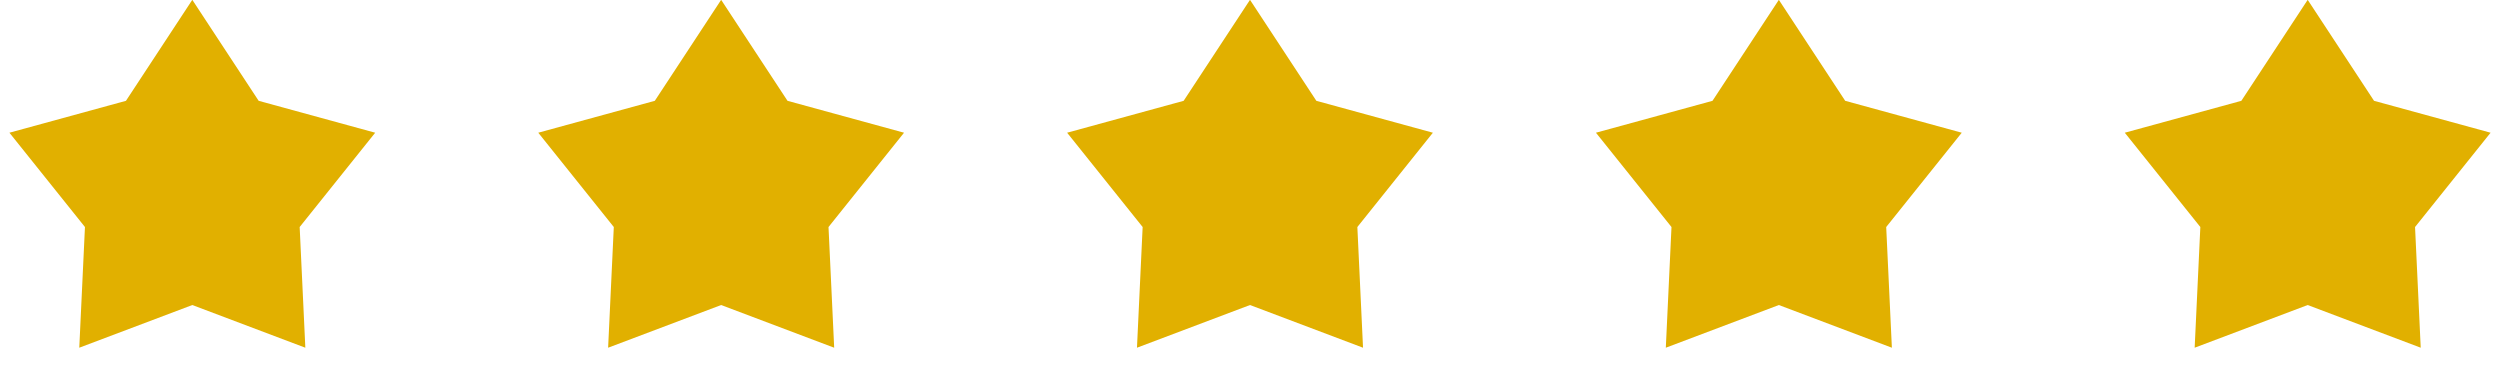 <svg width="104" height="16" viewBox="0 0 104 16" fill="none" xmlns="http://www.w3.org/2000/svg">
<path d="M8 -0.007L10.76 4.194L15.608 5.521L12.466 9.444L12.702 14.465L8 12.689L3.298 14.465L3.534 9.444L0.392 5.521L5.24 4.194L8 -0.007Z" fill="#E1B000"/>
<path d="M30 -0.007L32.76 4.194L37.608 5.521L34.466 9.444L34.702 14.465L30 12.689L25.298 14.465L25.534 9.444L22.392 5.521L27.24 4.194L30 -0.007Z" fill="#E1B000"/>
<path d="M52 -0.007L54.76 4.194L59.608 5.521L56.466 9.444L56.702 14.465L52 12.689L47.298 14.465L47.534 9.444L44.392 5.521L49.24 4.194L52 -0.007Z" fill="#E1B000"/>
<path d="M74 -0.007L76.76 4.194L81.609 5.521L78.466 9.444L78.702 14.465L74 12.689L69.298 14.465L69.534 9.444L66.391 5.521L71.24 4.194L74 -0.007Z" fill="#E1B000"/>
<path d="M96 -0.007L98.76 4.194L103.608 5.521L100.466 9.444L100.702 14.465L96 12.689L91.298 14.465L91.534 9.444L88.391 5.521L93.24 4.194L96 -0.007Z" fill="#E1B000"/>
</svg>

